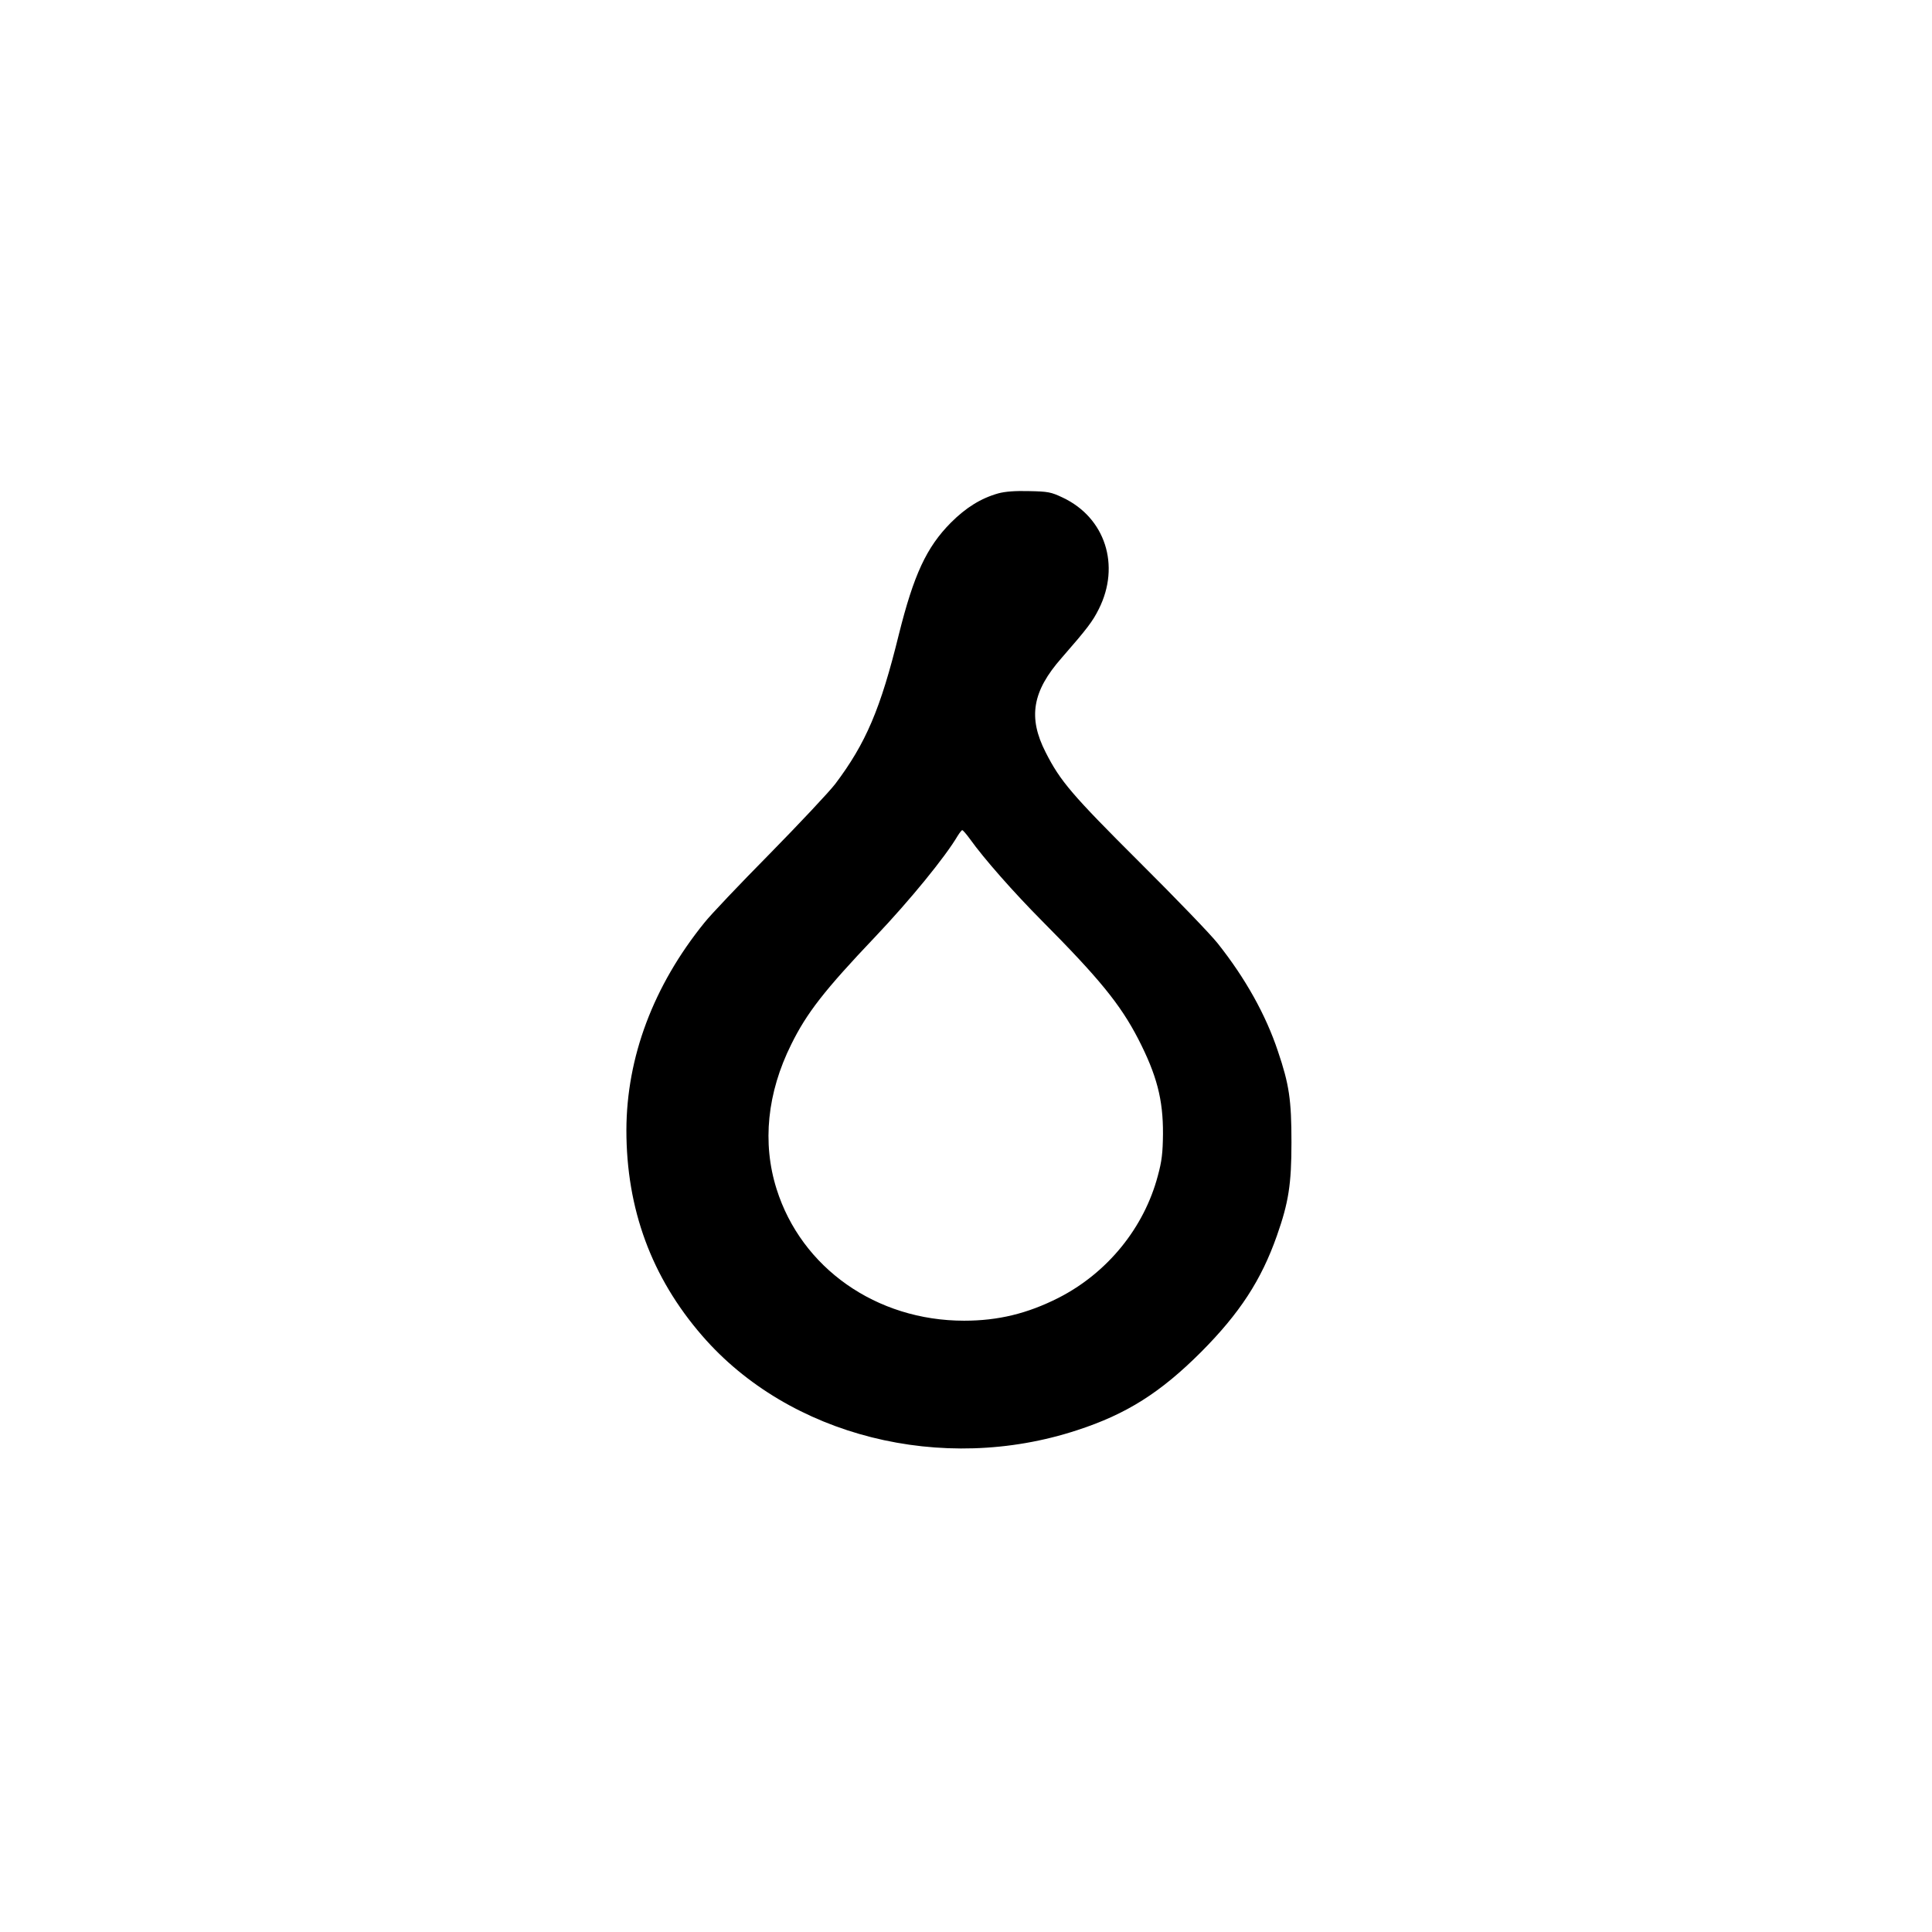 <?xml version="1.0" standalone="no"?>
<!DOCTYPE svg PUBLIC "-//W3C//DTD SVG 20010904//EN"
 "http://www.w3.org/TR/2001/REC-SVG-20010904/DTD/svg10.dtd">
<svg version="1.0" xmlns="http://www.w3.org/2000/svg"
 width="1024pt" height="1024pt" viewBox="0 0 1024 1024"
 preserveAspectRatio="xMidYMid meet">
<g transform="translate(0,1024) scale(0.1,-0.1)"
fill="#000000" stroke="none">
<path d="M5291 7625 c-92 -26 -171 -75 -251 -155 -130 -131 -197 -277 -276
-593 -97 -395 -175 -577 -337 -792 -34 -44 -190 -210 -347 -370 -157 -159
-314 -324 -347 -366 -270 -334 -412 -712 -413 -1099 0 -418 133 -780 402
-1090 461 -532 1271 -736 1988 -500 261 85 441 199 656 414 205 206 319 381
402 617 62 176 77 273 77 494 0 226 -12 307 -72 484 -64 192 -172 386 -319
571 -37 47 -223 240 -414 430 -358 357 -420 429 -498 583 -94 184 -71 323 85
500 136 156 164 193 197 259 116 231 34 485 -192 591 -61 29 -77 32 -177 34
-74 2 -127 -2 -164 -12z m-150 -1832 c74 -104 234 -285 380 -432 304 -306 417
-444 512 -628 98 -191 132 -320 131 -503 -1 -100 -6 -144 -27 -221 -73 -277
-268 -516 -527 -648 -164 -83 -319 -121 -500 -121 -465 0 -862 279 -994 698
-77 244 -50 510 78 767 82 166 175 286 445 570 185 195 371 423 437 535 10 16
21 30 24 30 4 0 22 -21 41 -47z"/>
</g>
</svg>
